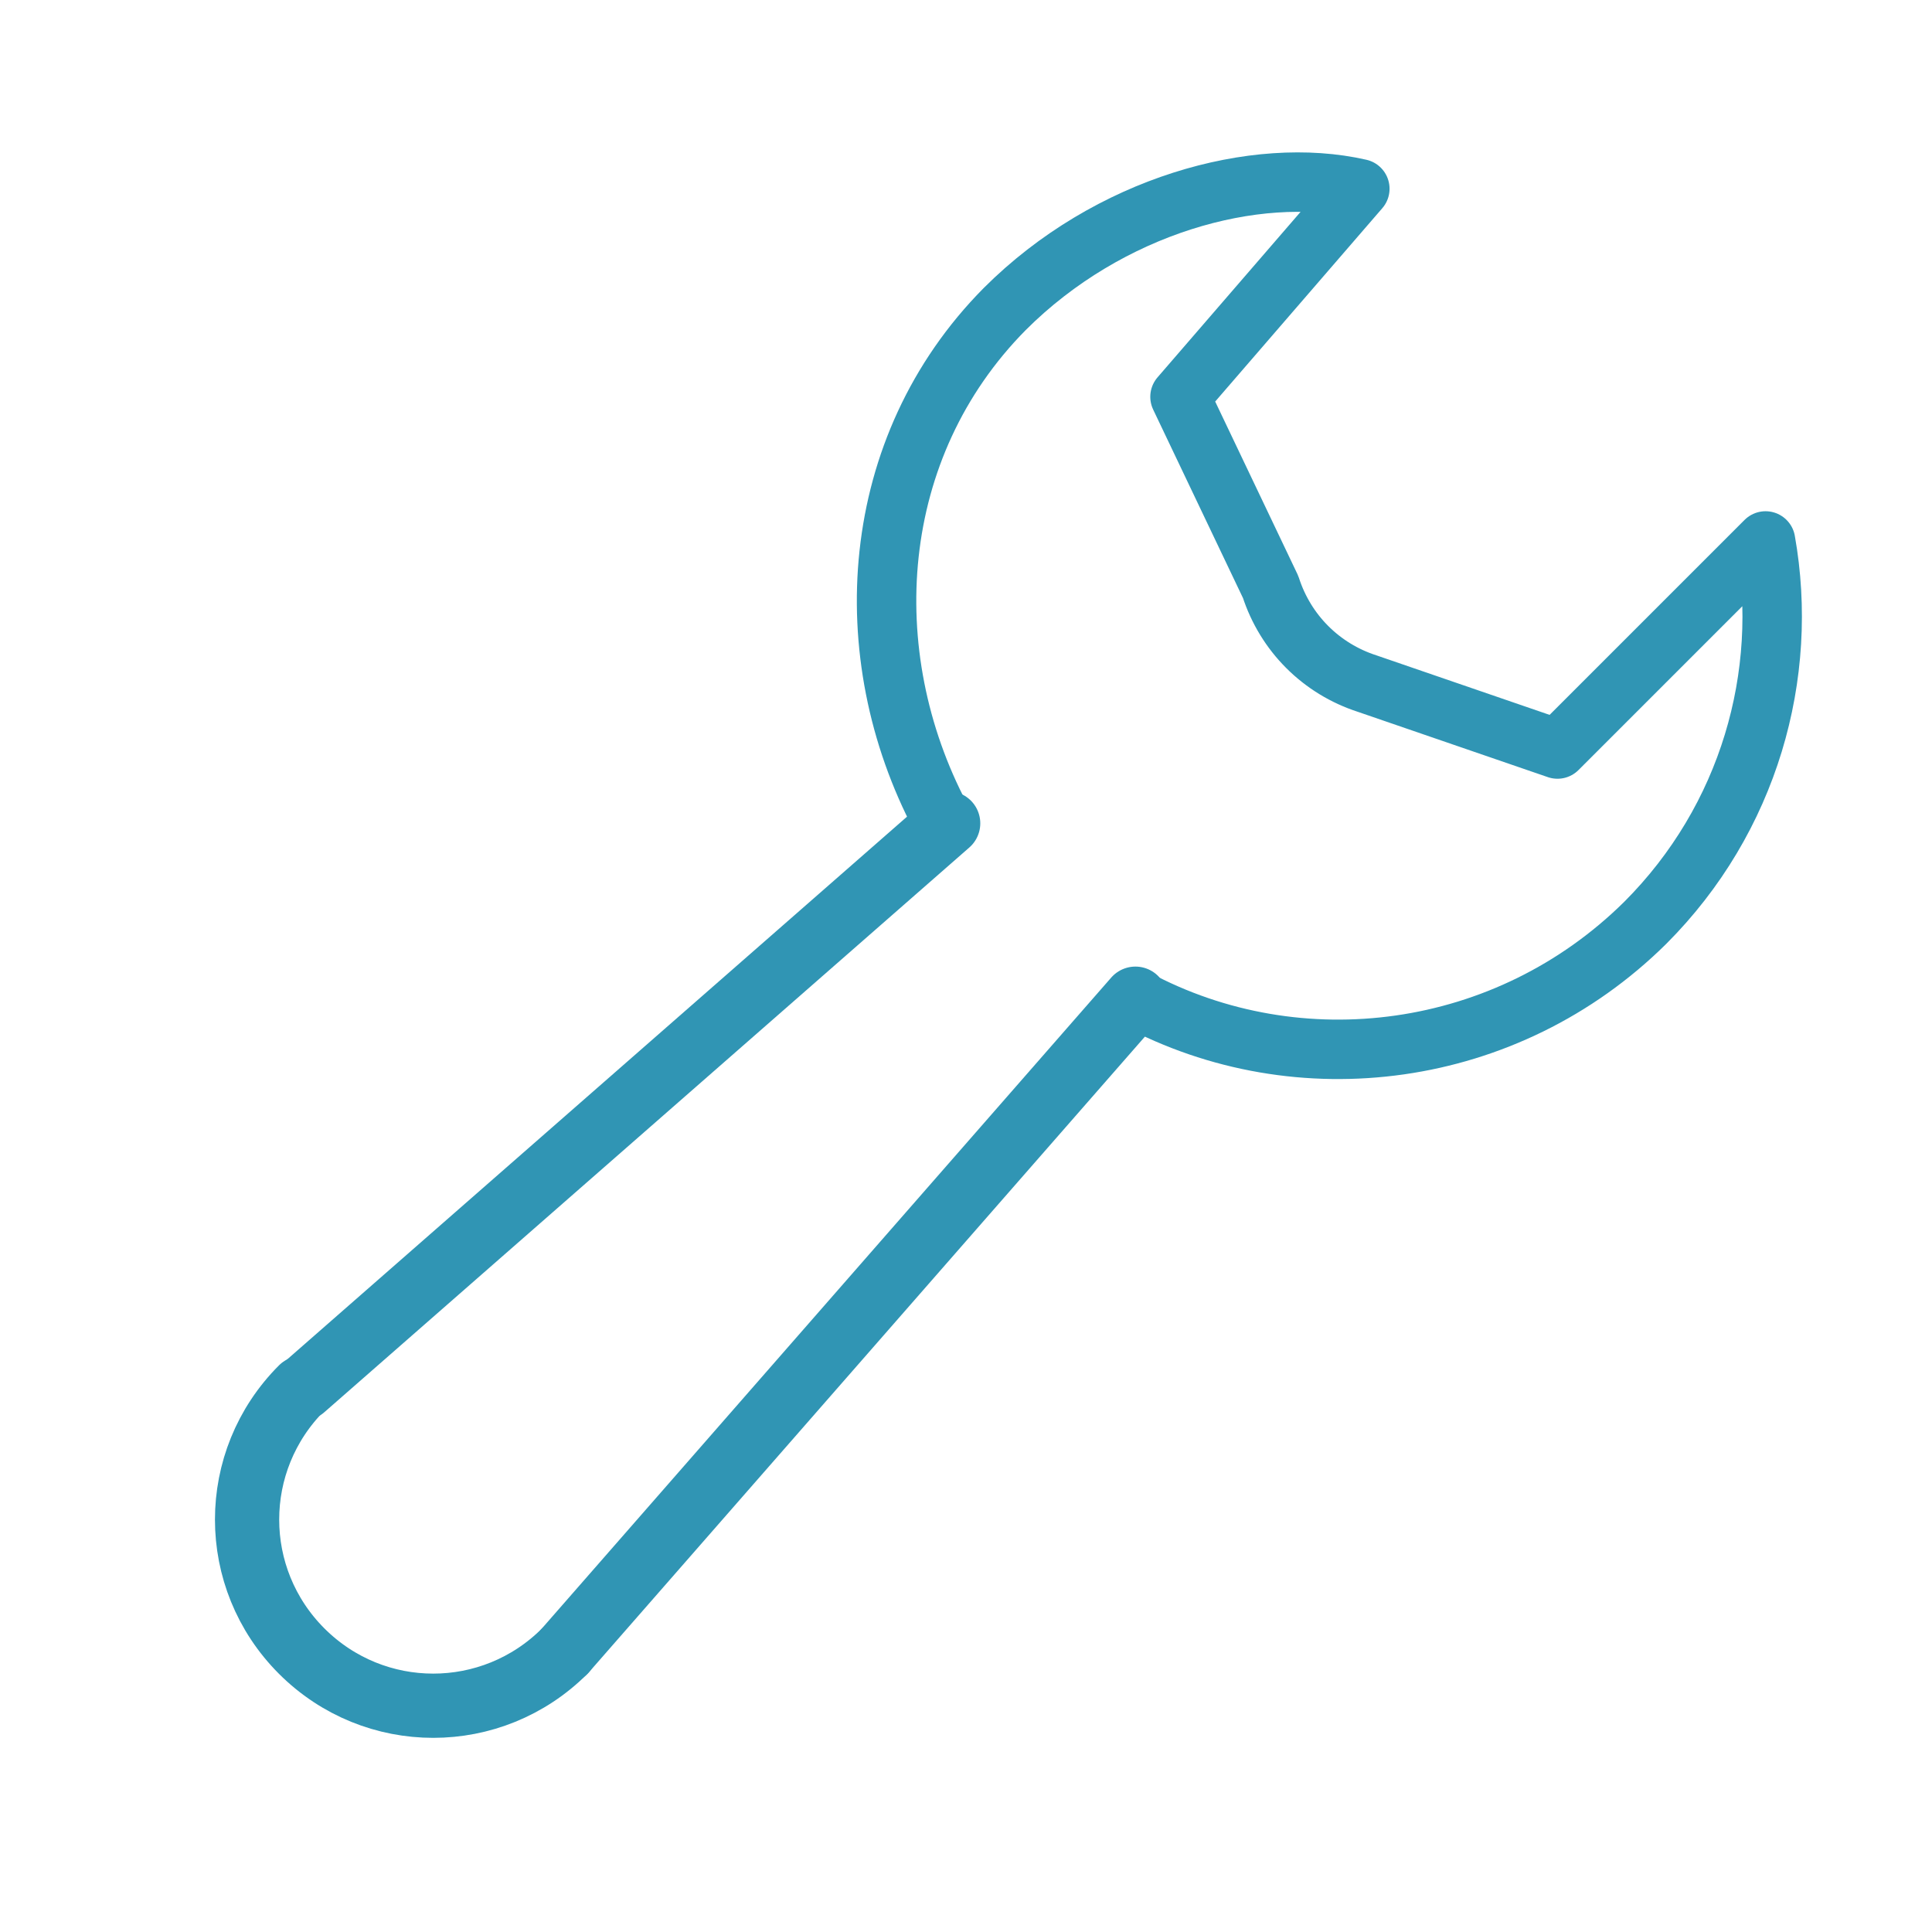 <?xml version="1.0" encoding="utf-8"?>
<!-- Generator: Adobe Illustrator 19.1.0, SVG Export Plug-In . SVG Version: 6.00 Build 0)  -->
<svg version="1.1" id="Layer_1" xmlns="http://www.w3.org/2000/svg" xmlns:xlink="http://www.w3.org/1999/xlink" x="0px" y="0px"
	 viewBox="0 0 130 130" style="enable-background:new 0 0 130 130;" xml:space="preserve">
<style type="text/css">
	.st0{fill:none;stroke:#3095B4;stroke-width:4.322;stroke-linecap:round;stroke-linejoin:round;stroke-miterlimit:10;}
	.st1{fill:none;stroke:#3095B4;stroke-width:4;stroke-linecap:round;stroke-linejoin:round;stroke-miterlimit:10;}
</style>
<g>
	<g>
		<line class="st0" x1="76.4" y1="67.2" x2="38" y2="111.1"/>
		<line class="st0" x1="20.4" y1="93.4" x2="63.8" y2="55.4"/>
		<path class="st0" d="M38,111.1c-4.9,4.9-12.8,4.9-17.7,0c-4.9-4.9-4.9-12.8,0-17.7"/>
		<path class="st1" d="M76.4,67.2c11,5.9,25,4.1,34.3-5.1c7-7,9.7-16.7,8.1-25.7l-14,14L92,46c-3.1-1-5.5-3.4-6.5-6.5l-6.1-12.8
			l12.1-14v0c-7-1.6-16.9,1.1-23.9,8.1C58.4,30.1,57.5,44,63.3,55"/>
	</g>
</g>
</svg>
